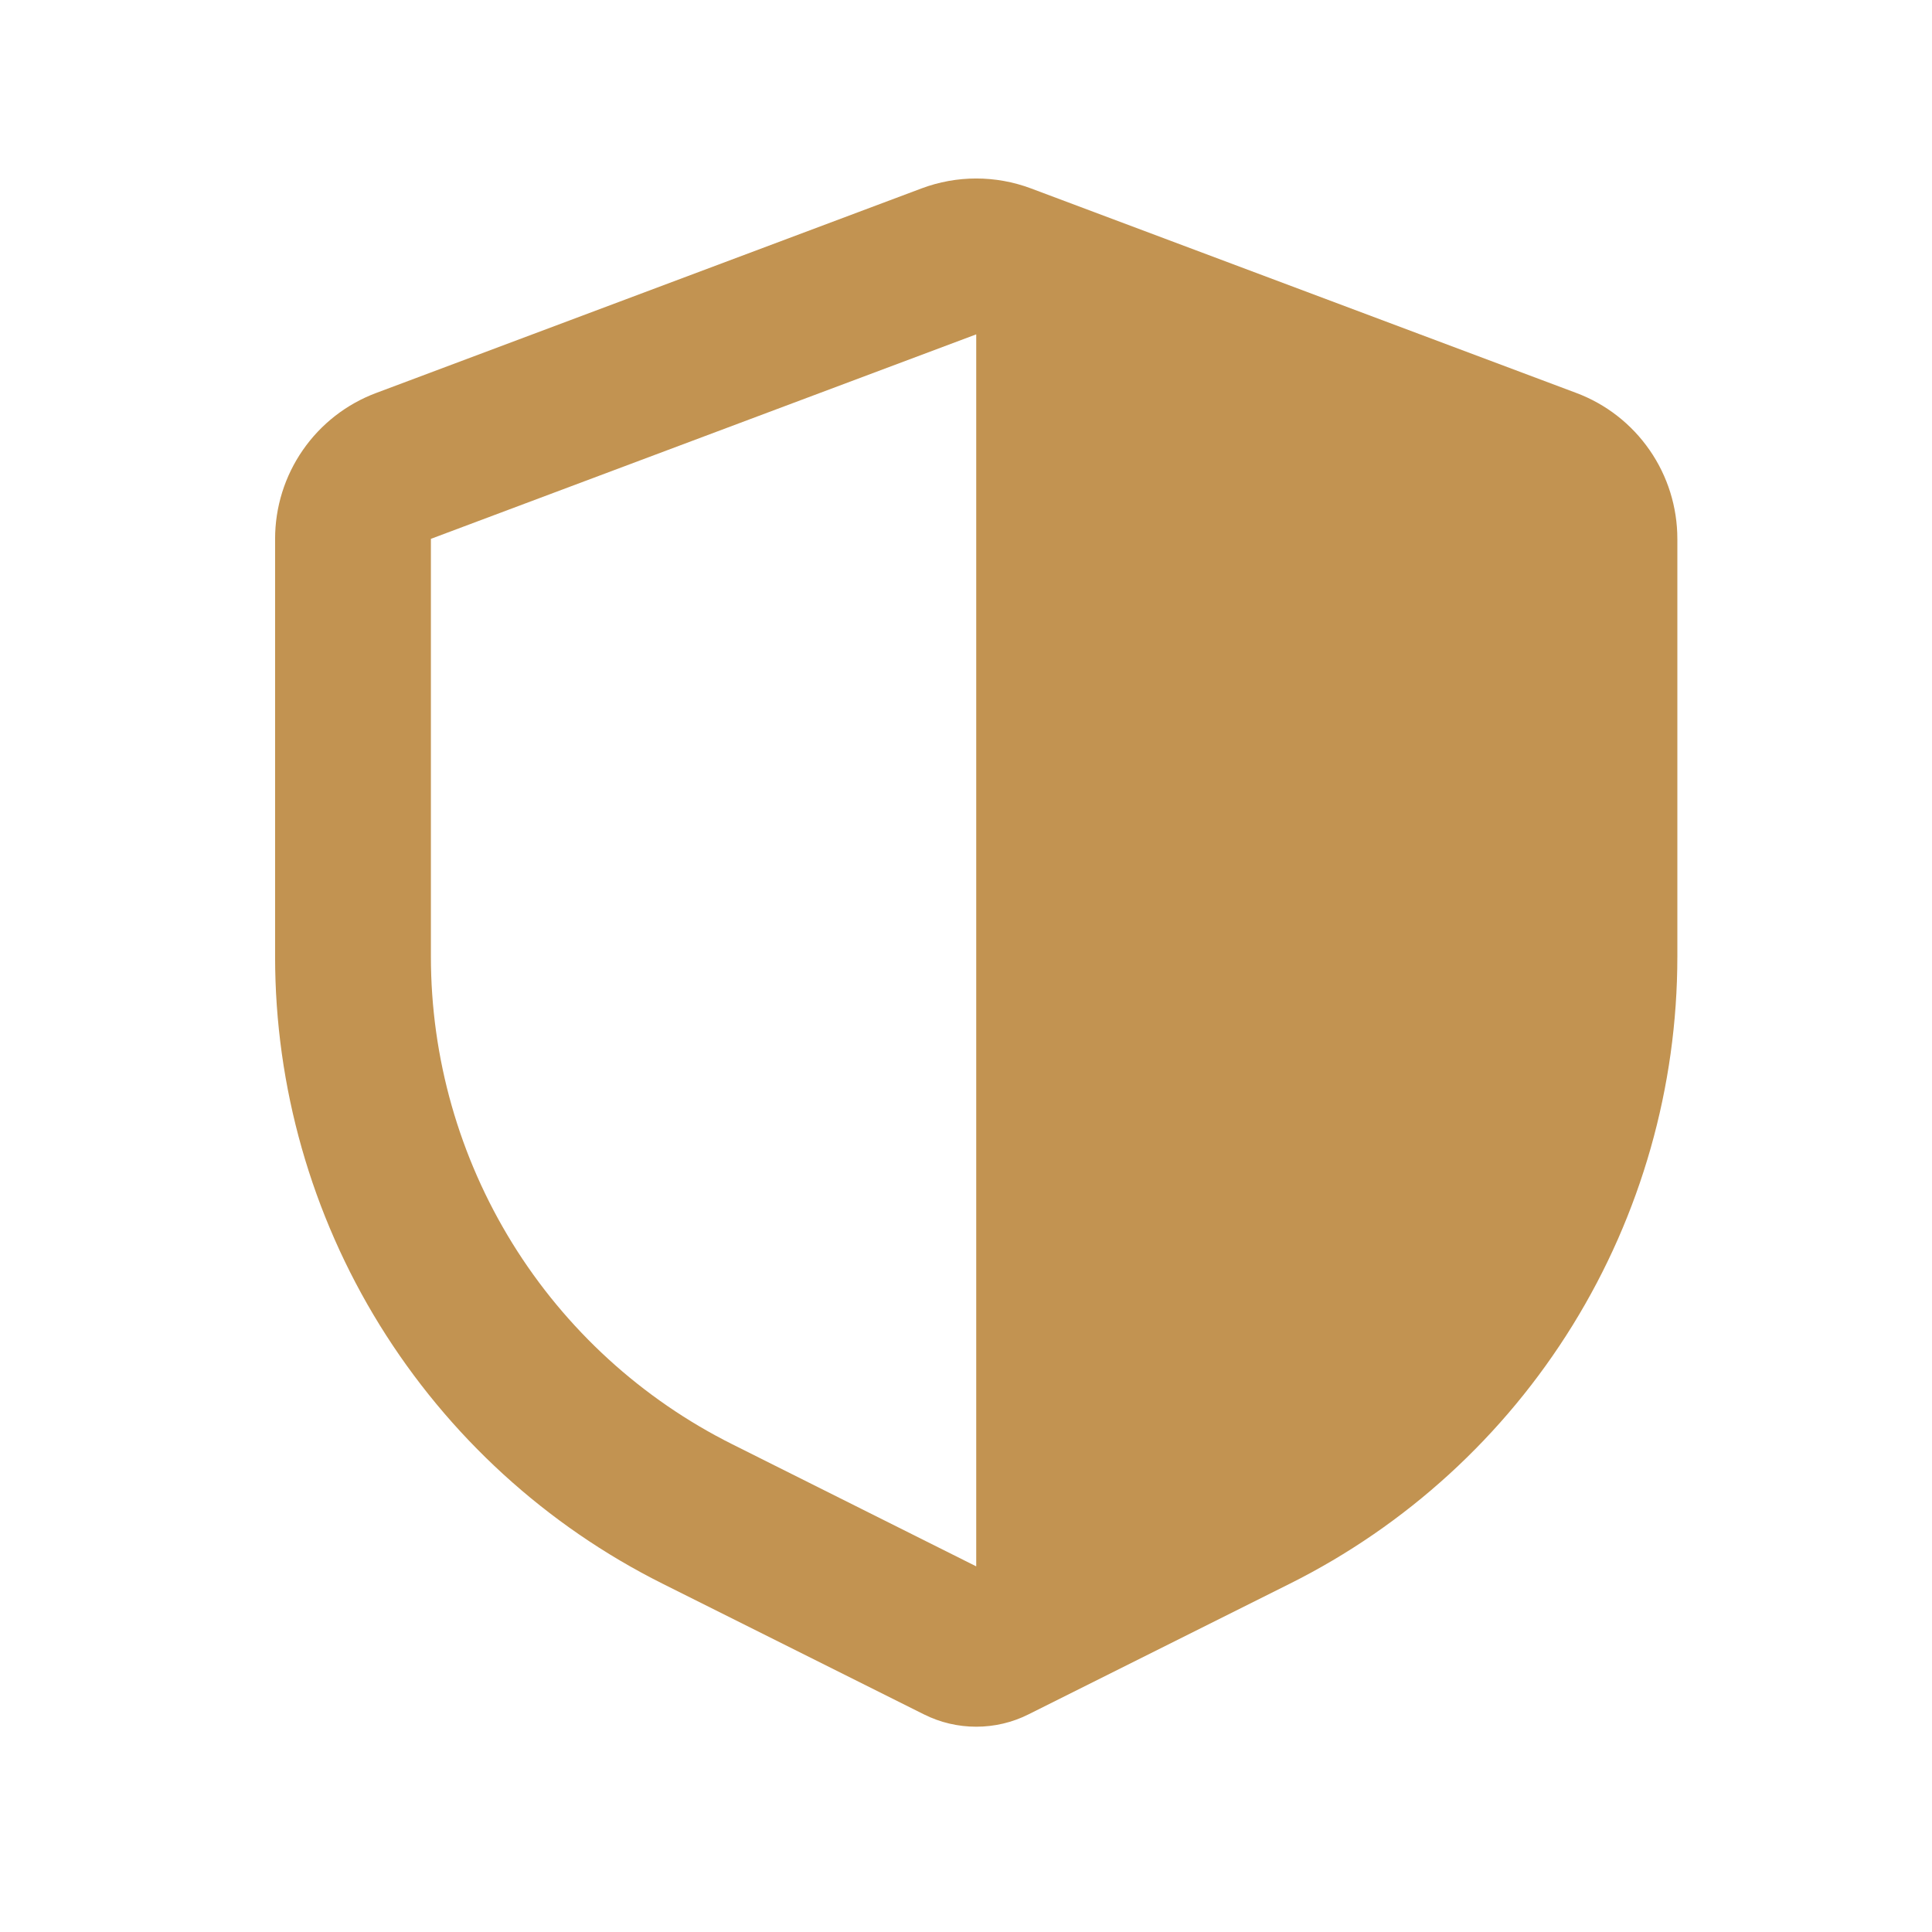 <svg width="31" height="31" viewBox="0 0 31 31" fill="none" xmlns="http://www.w3.org/2000/svg">
<path fill-rule="evenodd" clip-rule="evenodd" d="M14.787 3.023C15.352 2.811 15.976 2.811 16.542 3.023L25.292 6.305C25.768 6.483 26.179 6.803 26.469 7.222C26.759 7.64 26.914 8.137 26.914 8.646V15.35C26.914 17.439 26.332 19.487 25.234 21.264C24.136 23.041 22.564 24.478 20.695 25.412L16.503 27.508C16.242 27.639 15.955 27.706 15.664 27.706C15.373 27.706 15.086 27.639 14.825 27.508L10.633 25.412C8.764 24.478 7.193 23.041 6.094 21.264C4.996 19.487 4.414 17.439 4.414 15.35V8.646C4.414 8.137 4.569 7.64 4.859 7.222C5.149 6.803 5.56 6.483 6.037 6.305L14.787 3.023ZM15.664 5.365L6.914 8.646V15.35C6.914 16.974 7.367 18.567 8.221 19.949C9.076 21.331 10.298 22.448 11.752 23.175L15.664 25.133V5.365Z" fill="#C29351"/>
</svg>
